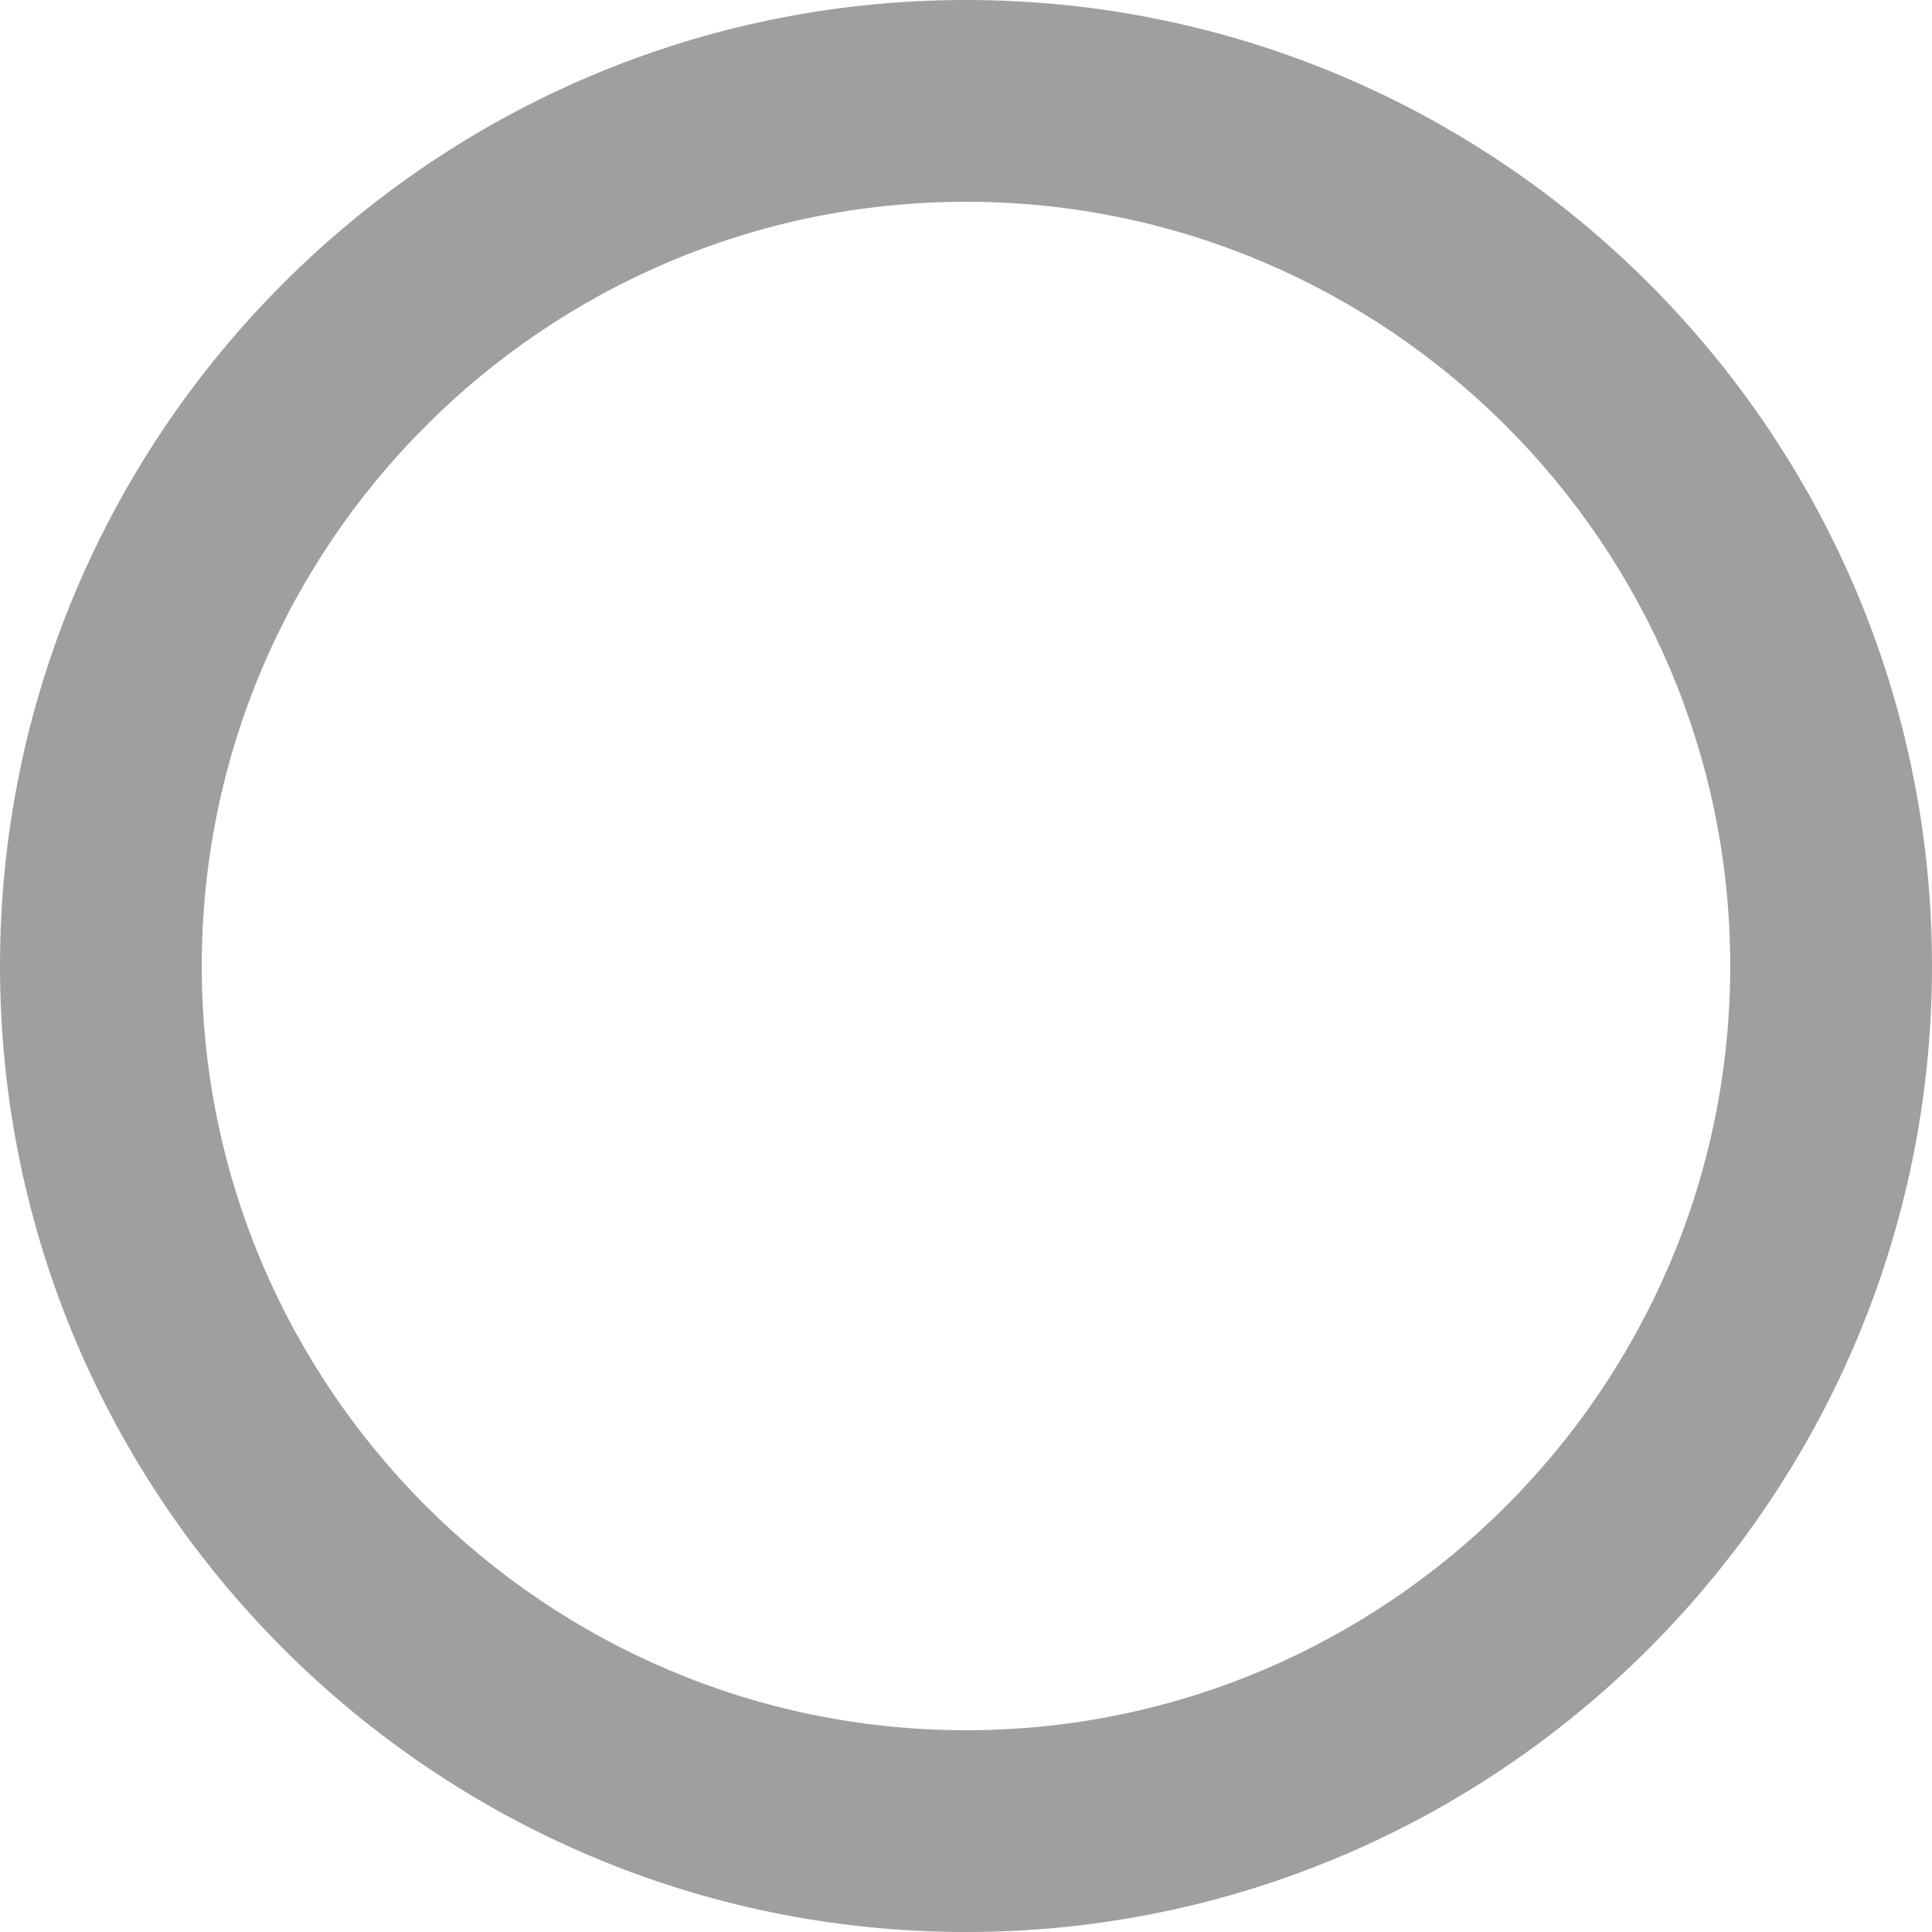 <?xml version="1.0" encoding="UTF-8"?><svg id="_レイヤー_2" xmlns="http://www.w3.org/2000/svg" viewBox="0 0 329.4 329.4"><g id="_レイヤー_1-2"><path d="M164.7,329.4C73.9,329.4,0,255.5,0,164.7S73.9,0,164.7,0s164.7,73.9,164.7,164.7-73.9,164.7-164.7,164.7ZM164.7,34.4c-71.9,0-130.3,58.5-130.3,130.3s58.5,130.3,130.3,130.3,130.3-58.5,130.3-130.3S236.5,34.4,164.7,34.4Z" style="fill:#9f9f9f;"/></g></svg>